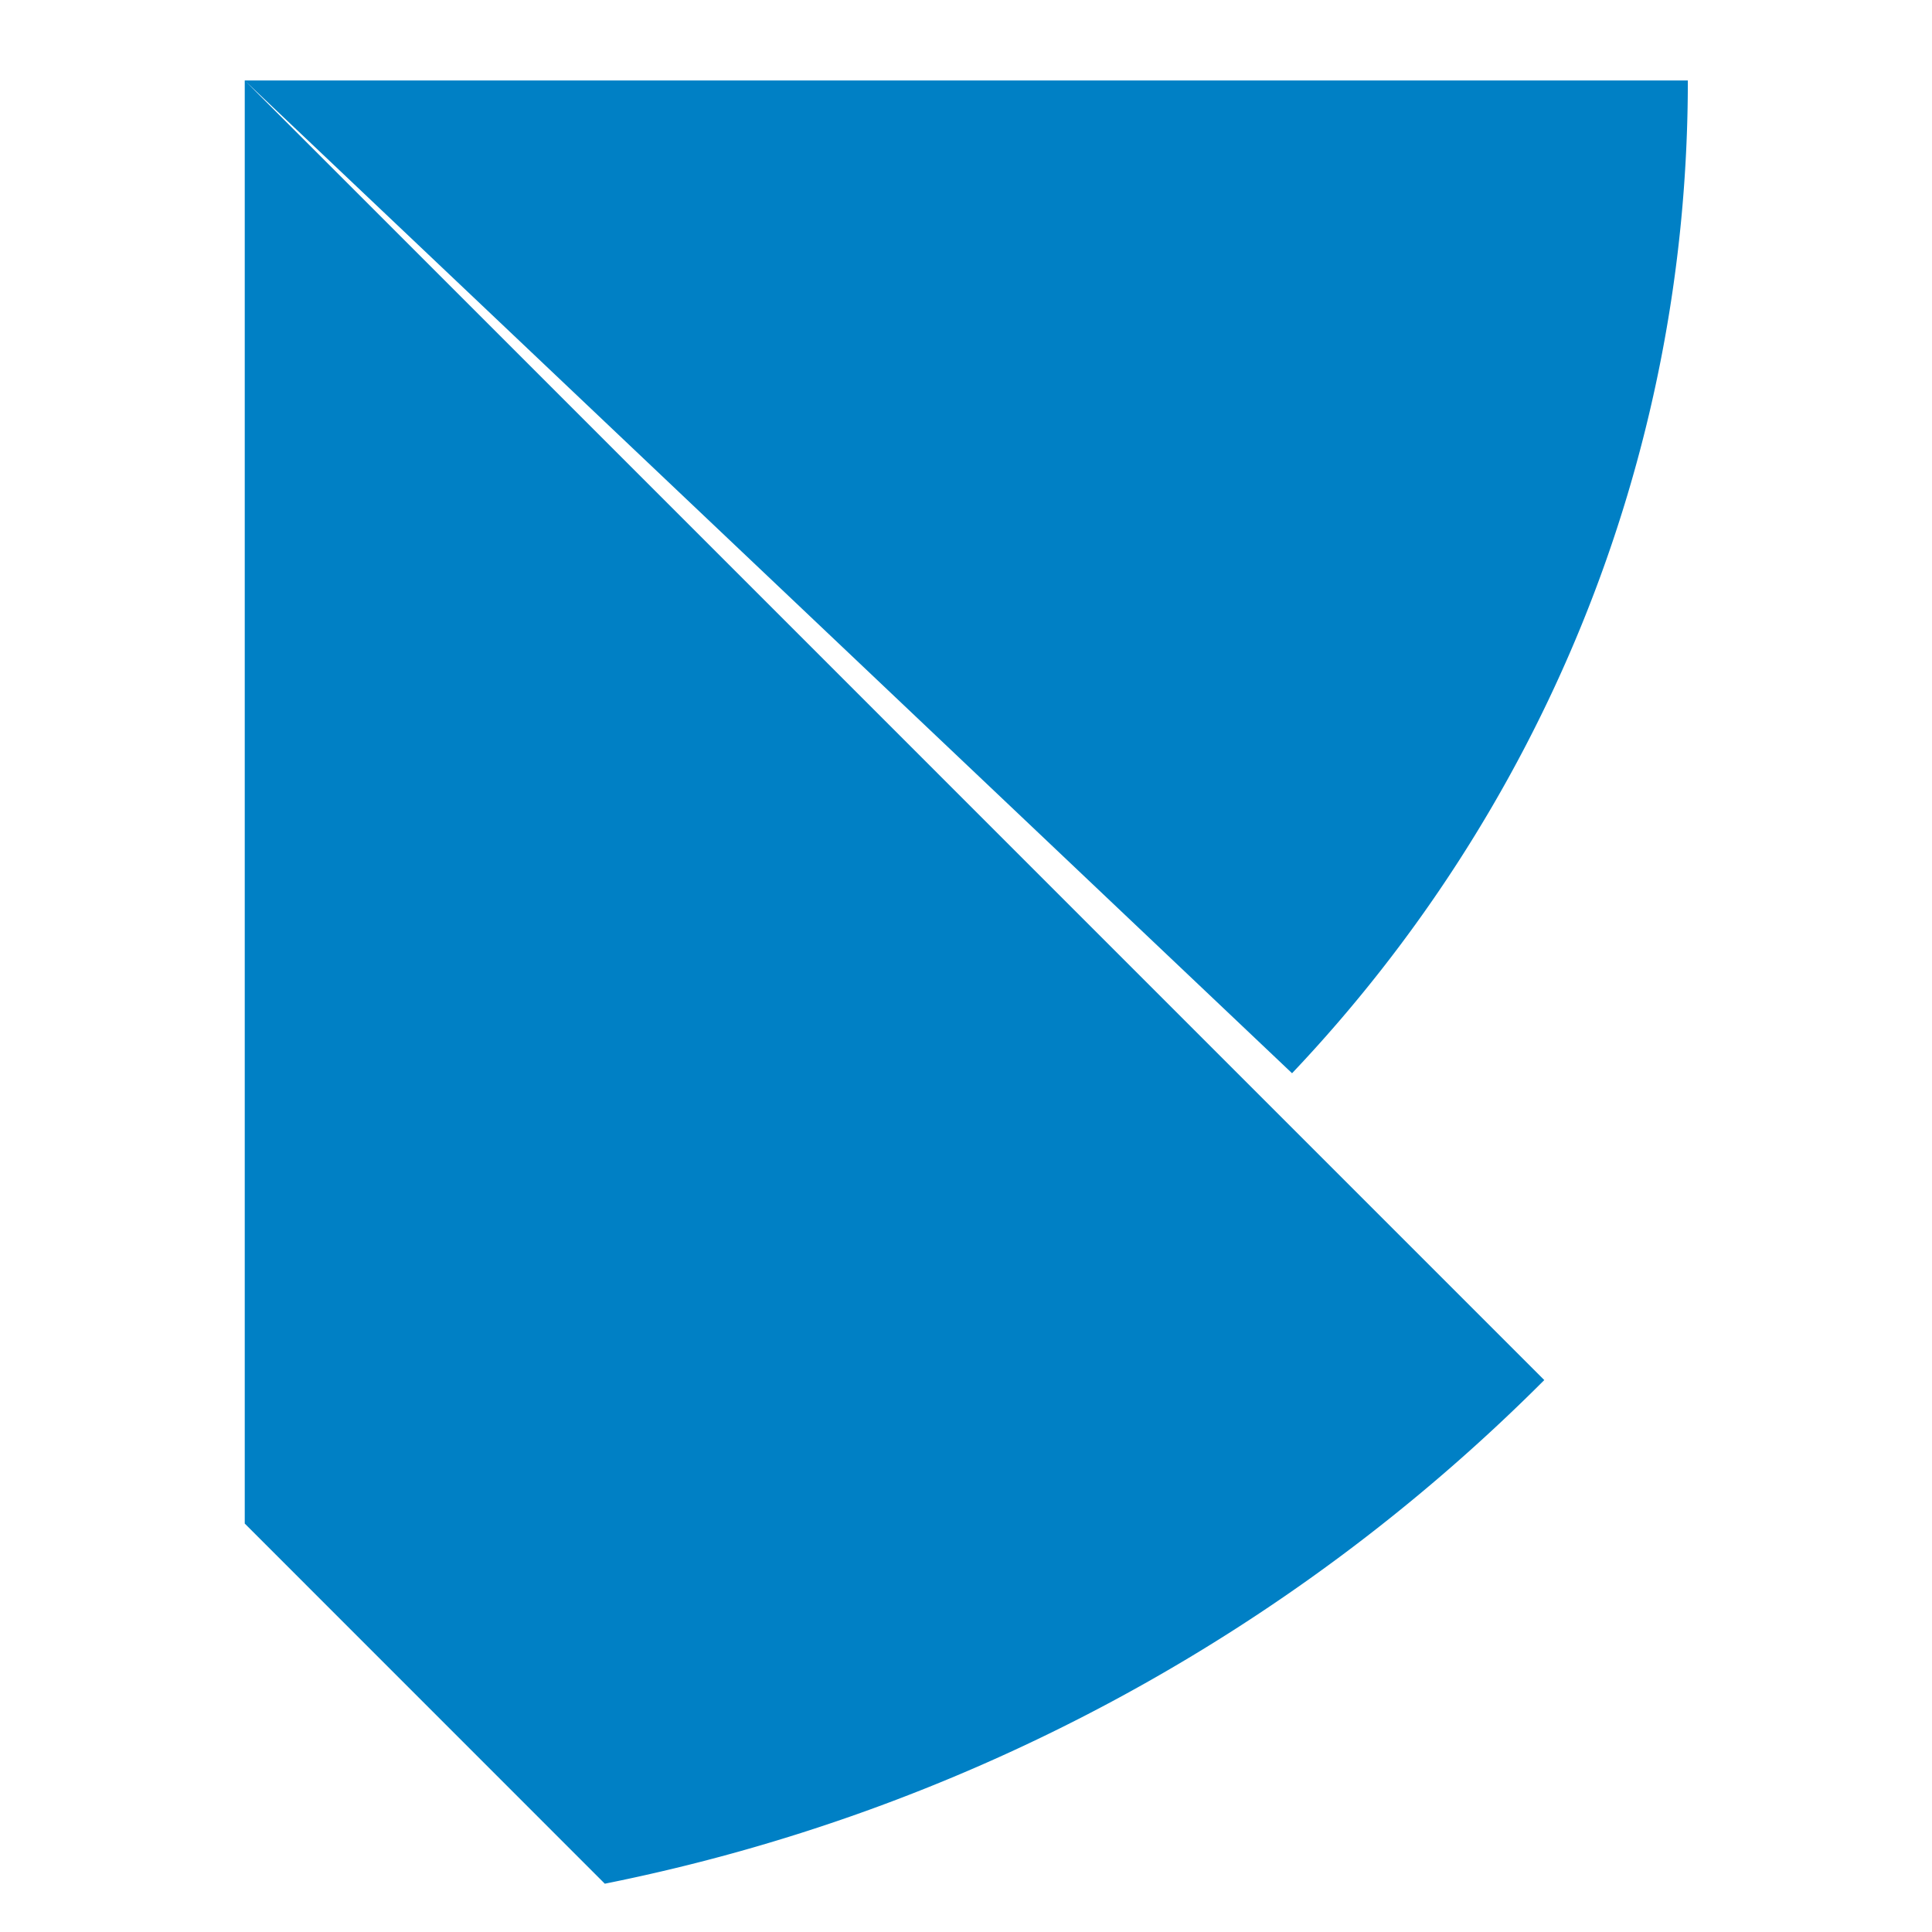 <svg viewBox="0 0 128 128" xmlns="http://www.w3.org/2000/svg">
    <path fill="#0080c5" d="M16.215 5.332v95.61h.002L40.07 124.8a121.72 121.72 0 0 0 62.242-33.367L83.819 72.939 16.252 5.367l69.35 65.738c16.25-17.138 26.222-40.29 26.222-65.773H16.215z"/>
</svg>
